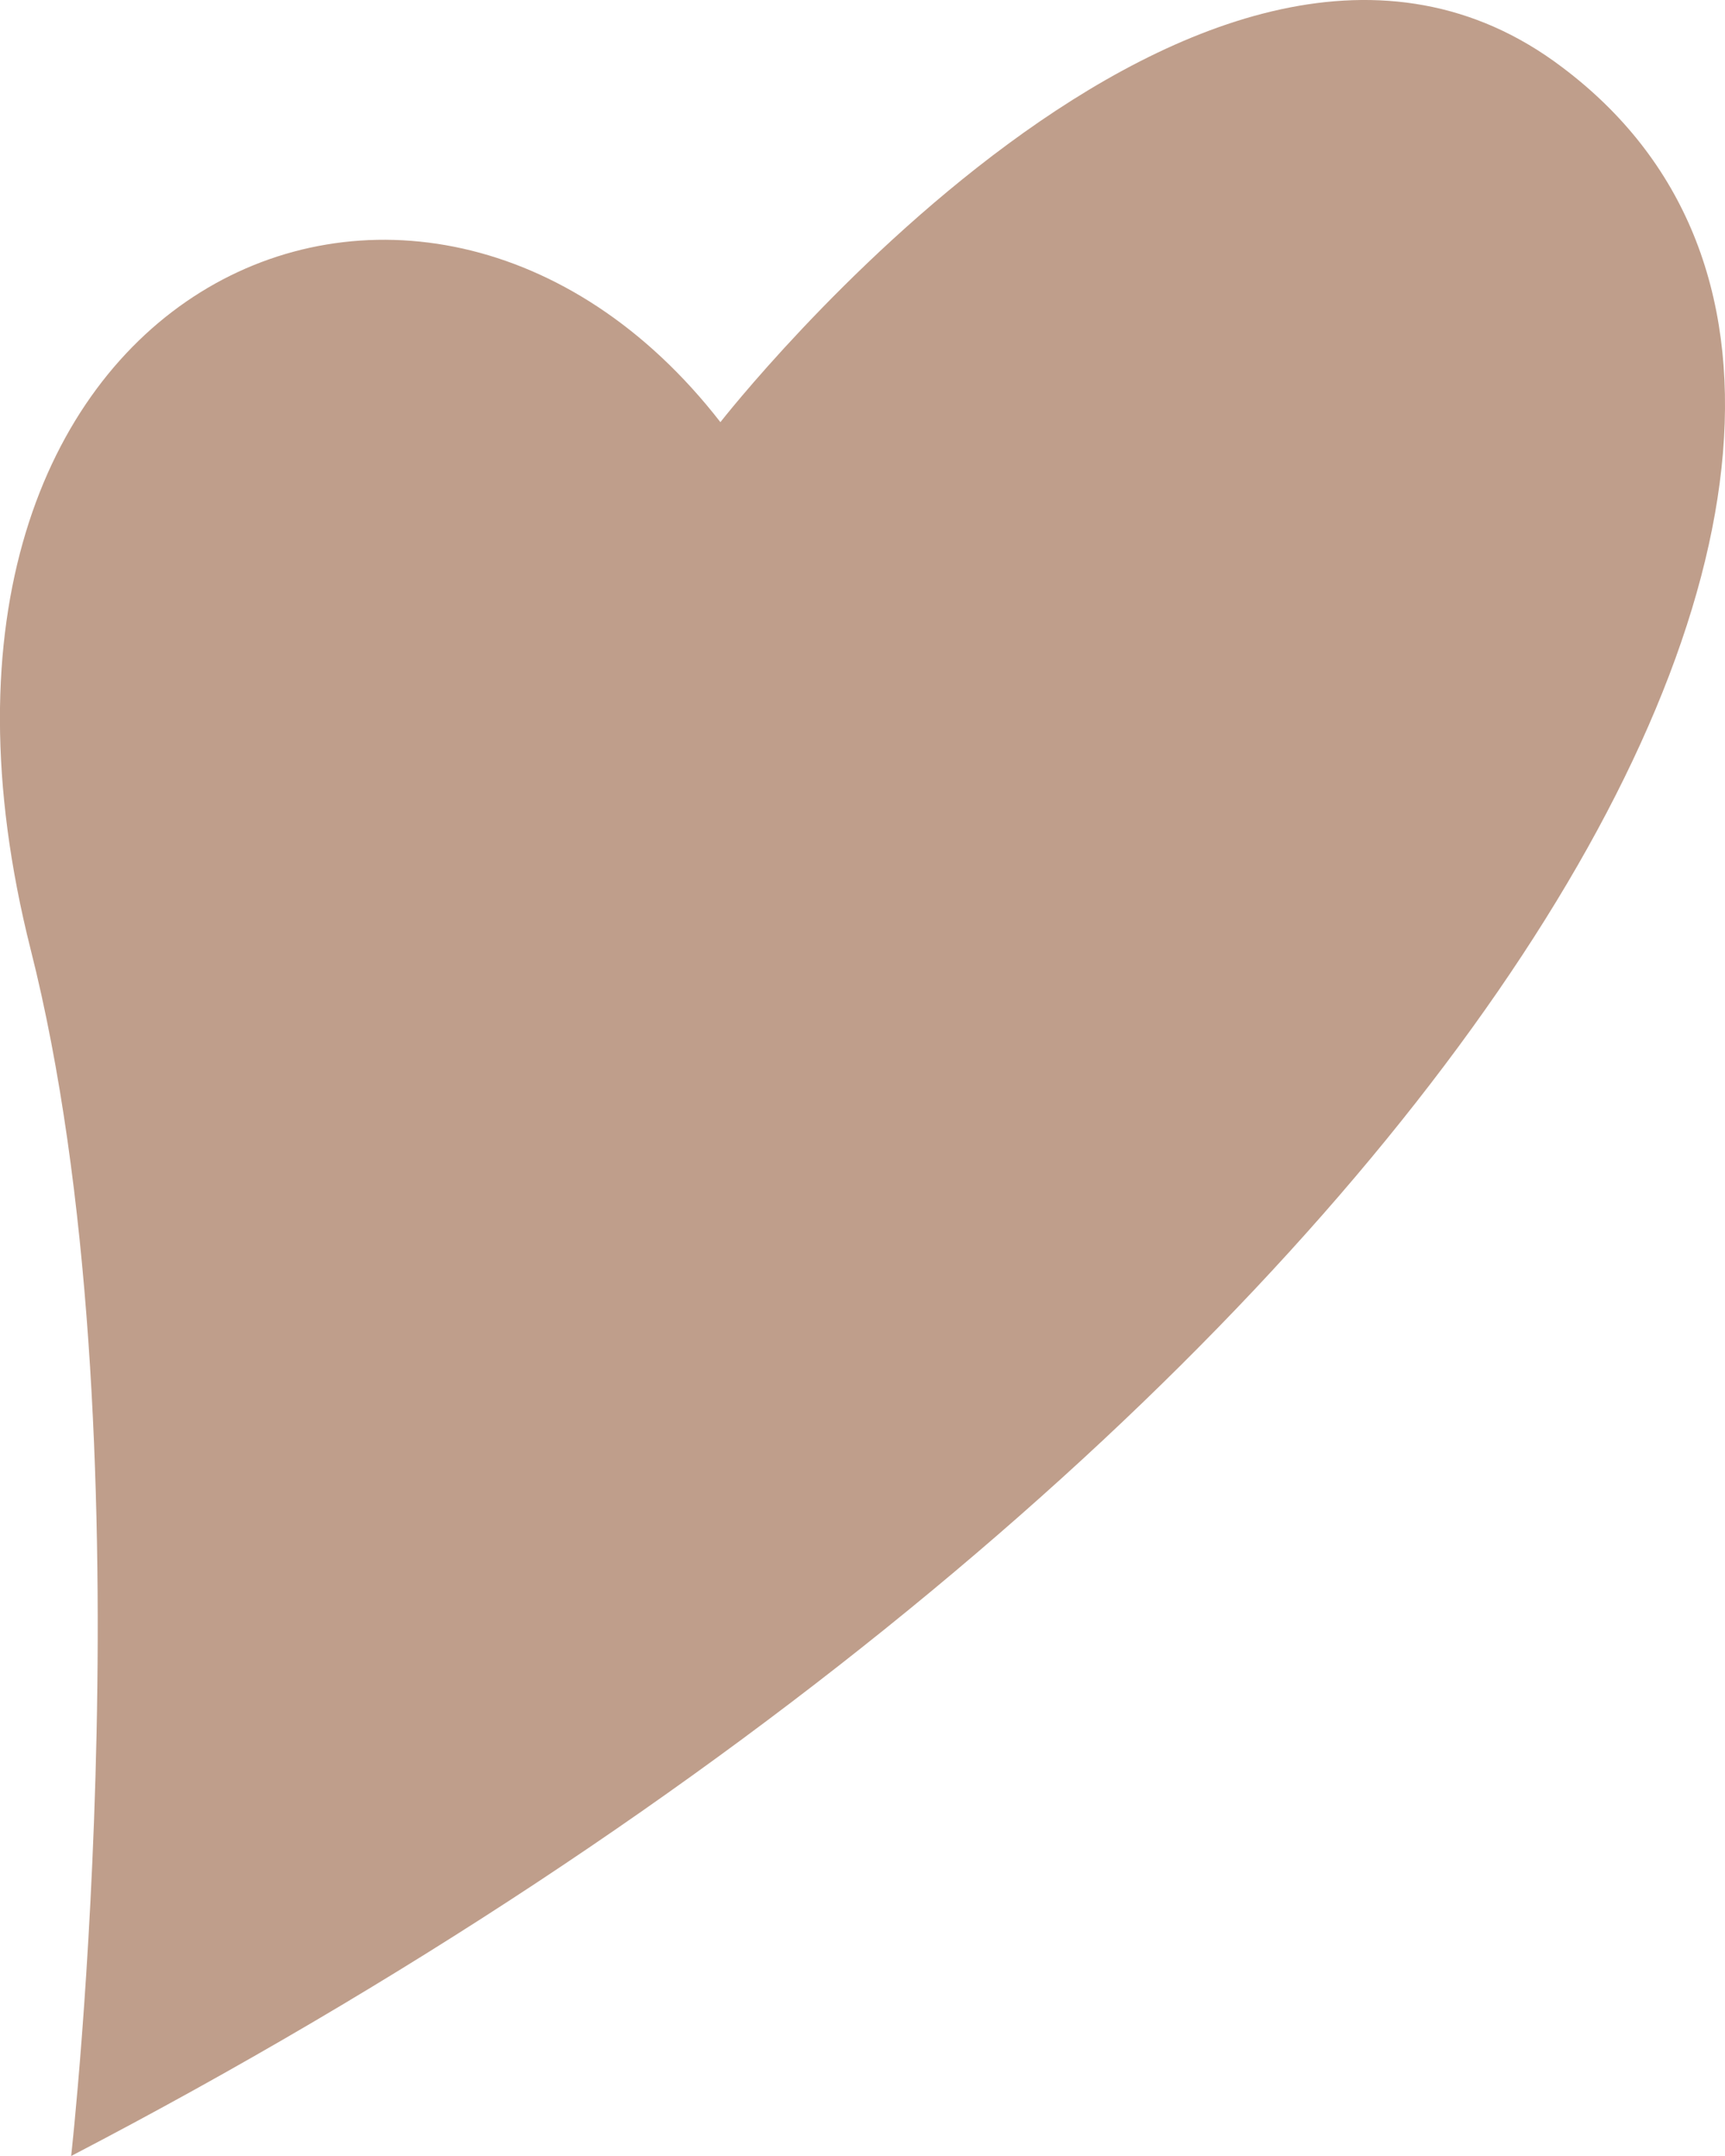 <svg width="8" height="10" viewBox="0 0 8 10" fill="none" xmlns="http://www.w3.org/2000/svg">
<path d="M0.33 10C6.469 6.802 9.527 2.028 7.245 0.312C5.599 -0.935 3.341 1.958 3.341 1.958C1.953 0.171 -0.634 1.323 0.142 4.403C0.707 6.637 0.33 10 0.33 10Z" fill="#BF9E8B"/>
</svg>
